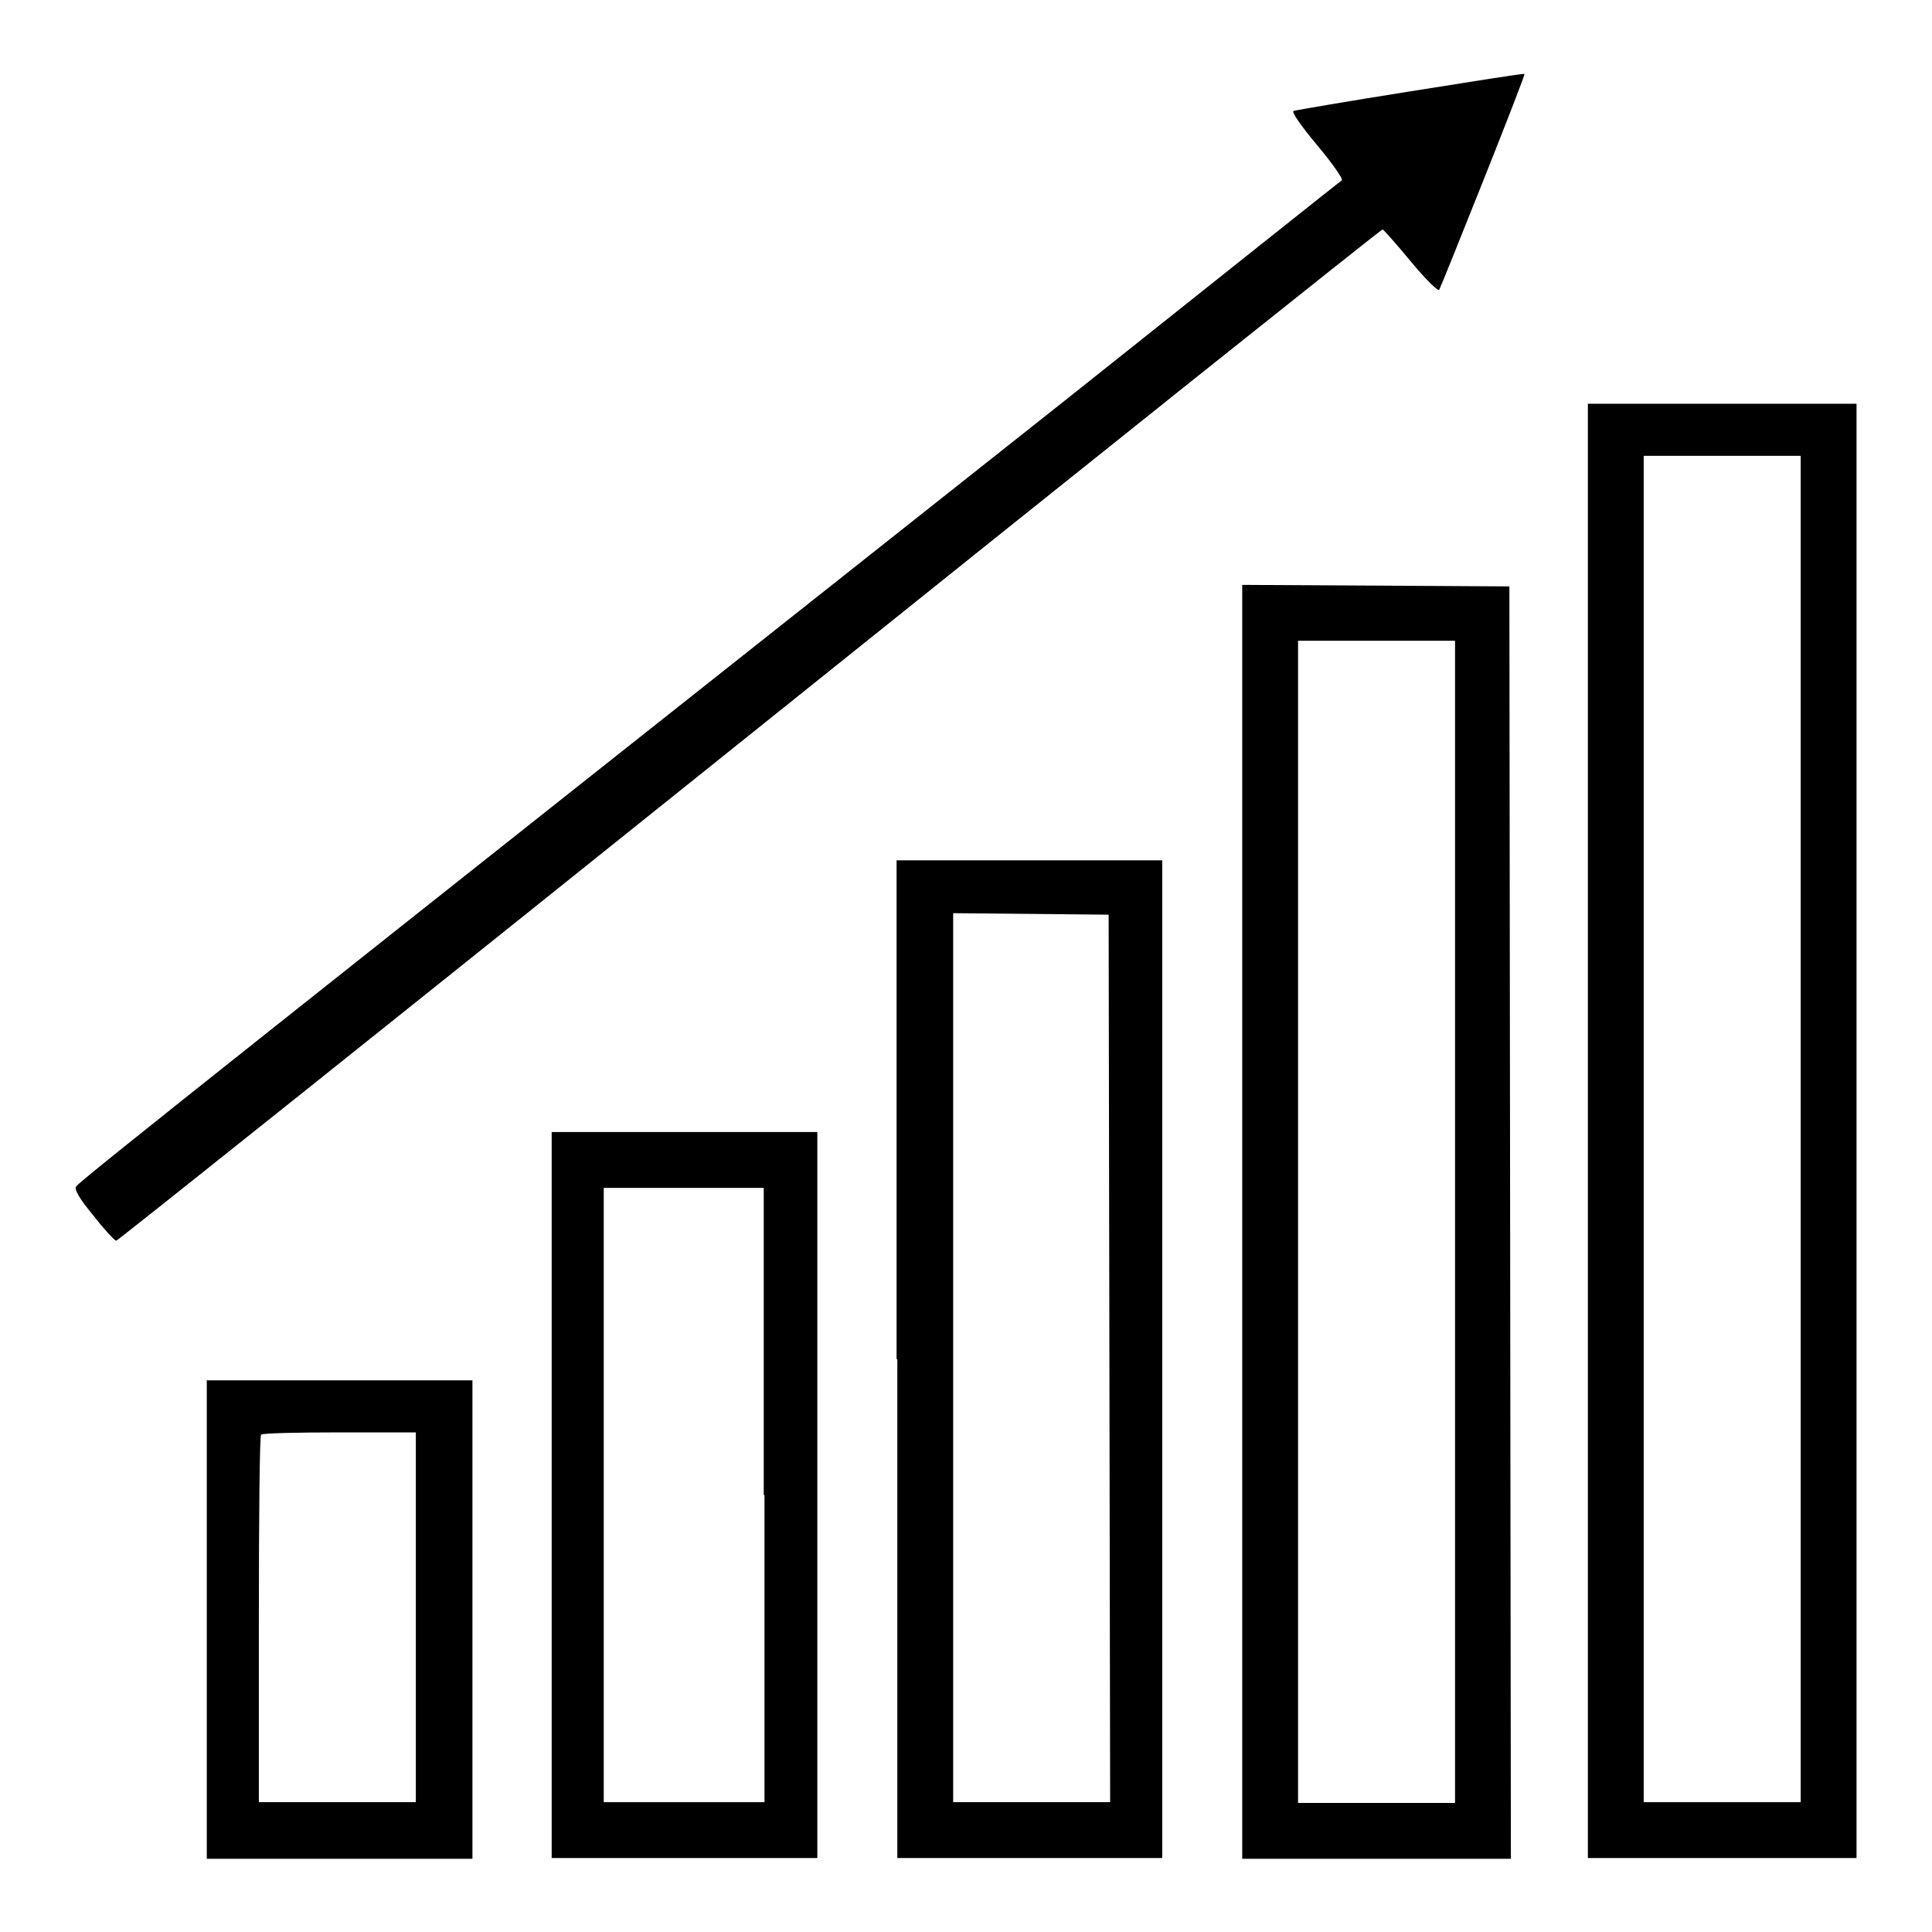 <?xml version="1.0" encoding="utf-8"?>
<!-- Svg Vector Icons : http://www.onlinewebfonts.com/icon -->
<!DOCTYPE svg PUBLIC "-//W3C//DTD SVG 1.1//EN" "http://www.w3.org/Graphics/SVG/1.1/DTD/svg11.dtd">
<svg version="1.1" xmlns="http://www.w3.org/2000/svg" xmlns:xlink="http://www.w3.org/1999/xlink" x="0px" y="0px" viewBox="0 0 256 256" enable-background="new 0 0 256 256" xml:space="preserve">
<g><g><g><path fill="#000000" d="M186.9,12.1c-8.2,1.3-15.2,2.5-15.5,2.6c-0.3,0.1,1,2,3.1,4.5c2,2.4,3.5,4.5,3.3,4.7c-0.2,0.1-16.5,13.1-36.1,28.7C33.6,138.2,10.4,156.6,10.1,157.2c-0.3,0.4,0.4,1.6,2.3,3.9c1.4,1.8,2.8,3.3,3,3.3c0.2,0,38-30.2,83.9-67c46-36.9,83.7-67,83.9-67c0.1,0,1.8,1.9,3.7,4.2c1.9,2.3,3.6,4,3.8,3.8C191,37.9,202.2,9.9,202,9.8C201.9,9.7,195.1,10.8,186.9,12.1z"/><path fill="#000000" d="M210.4,149.8v96.4h17.8H246v-96.4V53.5h-17.8h-17.8V149.8z M238.6,149.6v89.2h-10.4h-10.4v-89.2V60.4h10.4h10.4V149.6z"/><path fill="#000000" d="M164.6,161.9v84.4h17.8h17.8l-0.1-84.3L200,77.7l-17.7-0.1l-17.7-0.1L164.6,161.9L164.6,161.9z M192.8,161.9v77h-10.4H172v-77v-77h10.4h10.4V161.9z"/><path fill="#000000" d="M118.9,180.1v66.1h17.6H154v-66.1V114h-17.6h-17.6V180.1z M147,180l0.1,58.8h-10.4h-10.4v-58.9V121l10.3,0.1l10.3,0.1L147,180z"/><path fill="#000000" d="M73.1,198.1v48.1h17.6h17.6v-48.1v-48.1H90.7H73.1V198.1L73.1,198.1z M101.3,198.1v40.7H90.7H80v-40.7v-40.7h10.6h10.6V198.1z"/><path fill="#000000" d="M27.4,214.6v31.7h17.6h17.6v-31.7v-31.7H44.9H27.4V214.6z M55.1,214.3v24.5H44.7H34.3v-24.2c0-13.3,0.1-24.4,0.3-24.5c0.1-0.2,4.9-0.3,10.4-0.3h10.1V214.3z"/></g></g></g>
</svg>